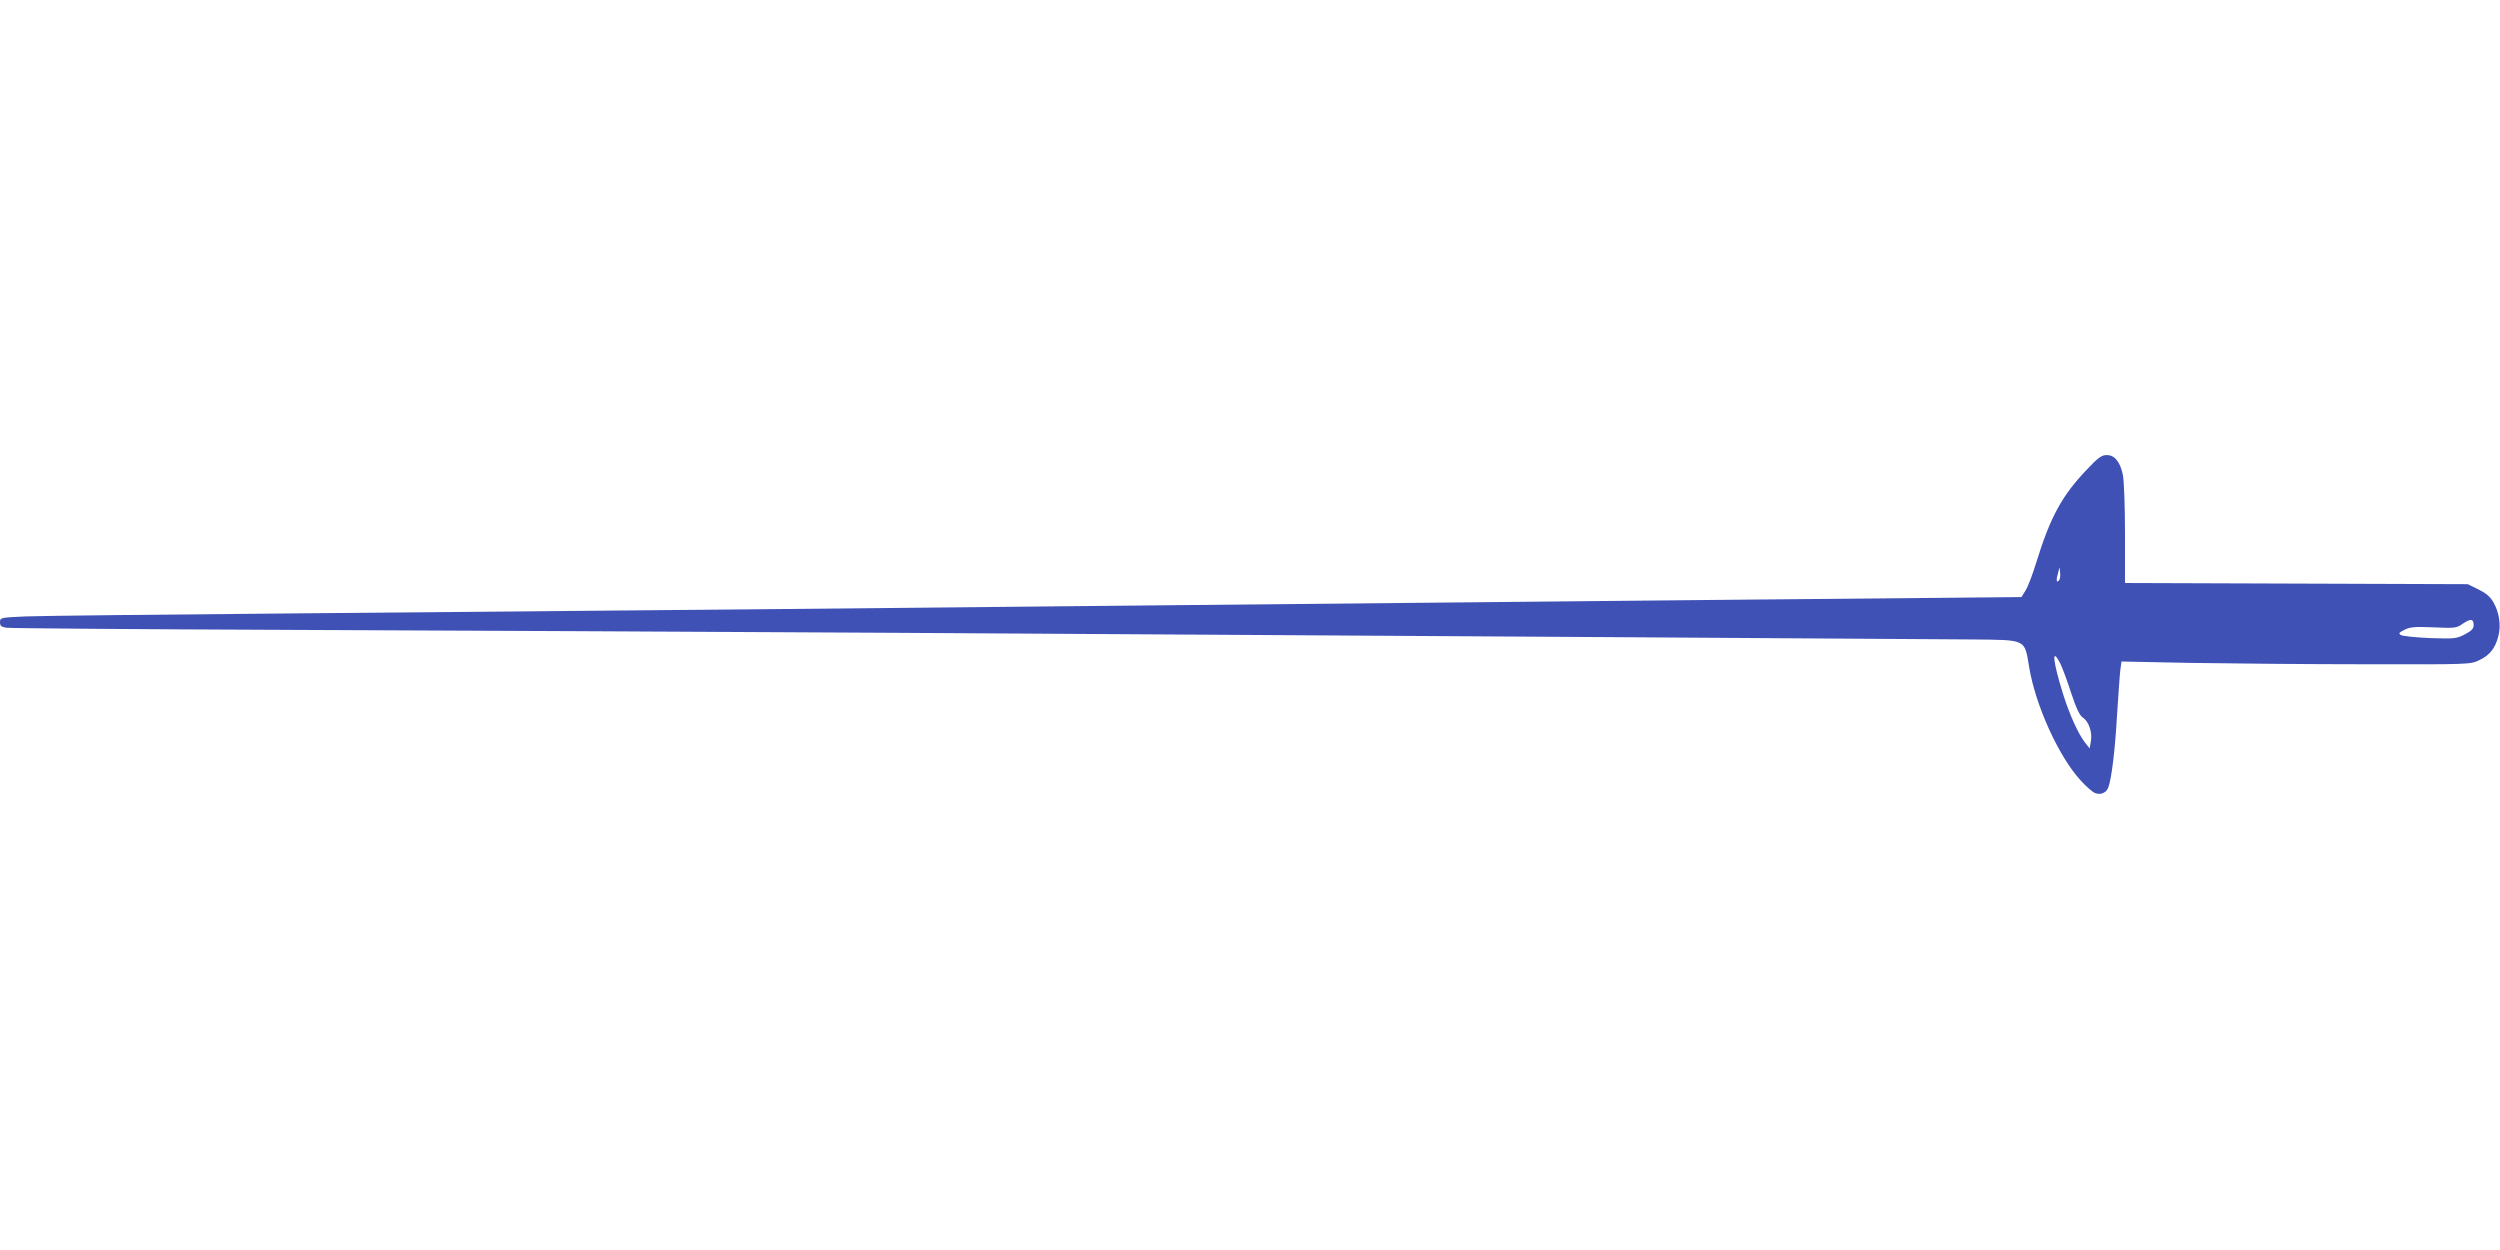 <?xml version="1.0" standalone="no"?>
<!DOCTYPE svg PUBLIC "-//W3C//DTD SVG 20010904//EN"
 "http://www.w3.org/TR/2001/REC-SVG-20010904/DTD/svg10.dtd">
<svg version="1.0" xmlns="http://www.w3.org/2000/svg"
 width="1280pt" height="640pt" viewBox="0 0 1280 640"
 preserveAspectRatio="xMidYMid meet">
<g transform="translate(0,640) scale(0.1,-0.1)"
fill="#3f51b5" stroke="none">
<path d="M10683 3994 c-126 -132 -186 -242 -258 -476 -18 -59 -42 -122 -54
-141 l-21 -34 -732 -7 c-403 -3 -1167 -11 -1698 -16 -531 -5 -1455 -14 -2055
-20 -599 -6 -1517 -15 -2040 -20 -522 -5 -1537 -14 -2255 -20 -718 -6 -1365
-13 -1437 -16 -131 -6 -133 -6 -133 -30 0 -18 6 -24 33 -28 17 -3 671 -8 1452
-11 781 -3 2176 -10 3100 -15 2841 -17 5279 -32 5512 -34 283 -3 268 4 293
-146 33 -194 151 -454 263 -576 28 -31 61 -60 75 -65 27 -10 56 2 66 28 17 43
35 192 45 368 7 105 14 210 17 234 l6 44 351 -7 c194 -3 596 -7 894 -7 539 -1
542 -1 587 21 53 25 81 60 97 121 15 55 6 121 -24 174 -16 29 -37 47 -77 67
l-55 27 -877 3 -878 3 0 252 c0 142 -5 274 -11 302 -14 67 -42 101 -82 101
-27 0 -44 -12 -104 -76z m-142 -567 c-13 -13 -14 5 -3 43 l7 25 3 -29 c2 -16
-1 -33 -7 -39z m2124 -228 c0 -18 -11 -29 -45 -47 -42 -22 -53 -23 -177 -19
-72 3 -140 10 -149 15 -15 8 -13 12 16 27 29 15 53 17 150 13 109 -5 118 -4
150 19 41 27 55 25 55 -8z m-2116 -197 c10 -20 35 -87 55 -149 27 -81 43 -115
60 -127 31 -20 50 -77 41 -123 l-6 -35 -26 33 c-34 46 -75 136 -108 239 -55
175 -63 254 -16 162z"/>
</g>
</svg>
